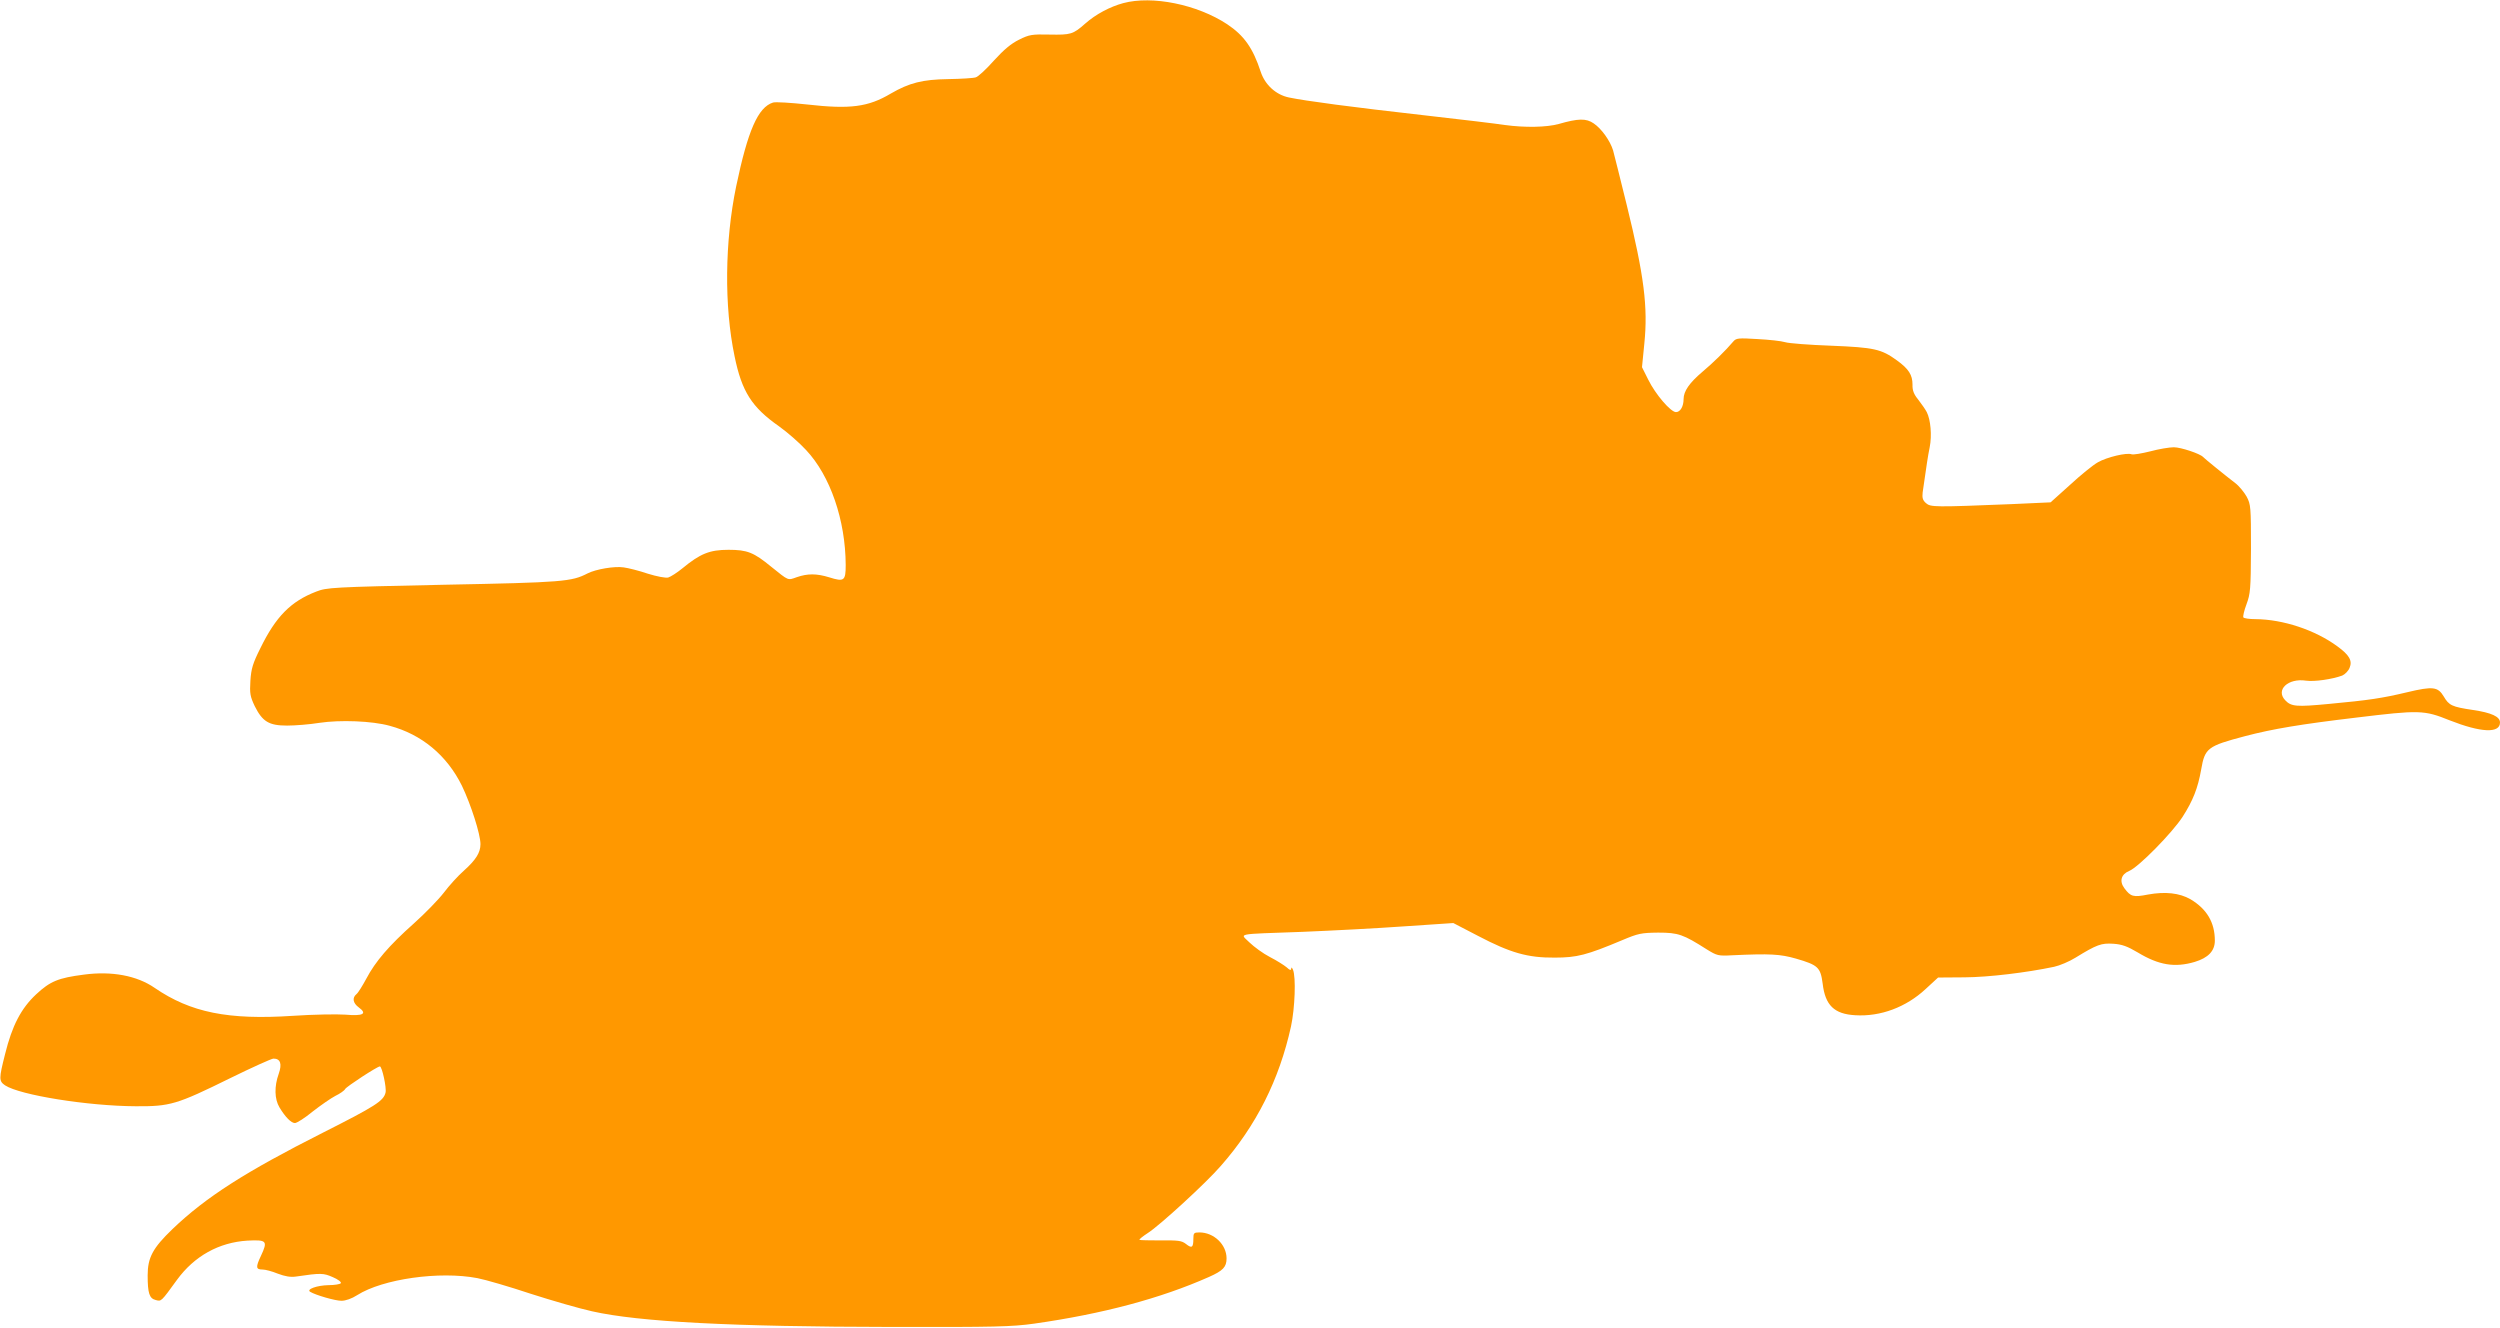 <?xml version="1.0" standalone="no"?>
<!DOCTYPE svg PUBLIC "-//W3C//DTD SVG 20010904//EN"
 "http://www.w3.org/TR/2001/REC-SVG-20010904/DTD/svg10.dtd">
<svg version="1.0" xmlns="http://www.w3.org/2000/svg"
 width="1280pt" height="680pt" viewBox="0 0 1280 680"
 preserveAspectRatio="xMidYMid meet">
<g transform="translate(0,680) scale(0.1,-0.1)"
fill="#ff9800" stroke="none">
<path d="M5751 6784 c-67 -18 -141 -57 -195 -105 -62 -55 -74 -58 -182 -56
-90 2 -104 0 -156 -26 -41 -20 -78 -51 -129 -107 -39 -44 -81 -83 -93 -86 -11
-4 -75 -8 -141 -9 -132 -2 -199 -19 -294 -74 -116 -69 -208 -81 -428 -56 -83
9 -162 14 -175 10 -77 -24 -129 -143 -189 -430 -58 -281 -62 -611 -8 -869 37
-181 88 -261 228 -359 42 -30 104 -84 138 -121 124 -132 202 -359 203 -589 0
-81 -8 -87 -84 -63 -65 20 -111 20 -166 1 -48 -17 -40 -20 -131 53 -90 74
-123 87 -219 87 -97 0 -145 -20 -235 -94 -28 -23 -61 -44 -74 -48 -13 -3 -57
5 -105 20 -44 15 -100 29 -123 32 -46 7 -142 -9 -185 -31 -82 -42 -123 -46
-738 -58 -572 -12 -597 -14 -651 -35 -130 -50 -207 -128 -286 -290 -39 -78
-47 -105 -51 -167 -4 -65 -1 -80 22 -129 40 -80 73 -100 166 -100 41 0 116 6
165 14 106 16 270 10 360 -15 164 -44 293 -151 370 -307 46 -96 95 -248 95
-299 0 -43 -23 -80 -84 -135 -30 -26 -77 -78 -104 -114 -27 -35 -96 -106 -153
-157 -128 -114 -197 -195 -243 -282 -20 -37 -42 -73 -51 -80 -23 -19 -18 -46
12 -68 45 -33 22 -45 -69 -37 -44 3 -164 1 -268 -6 -332 -22 -524 17 -708 143
-91 63 -220 87 -362 68 -132 -17 -173 -34 -245 -101 -77 -72 -123 -160 -159
-306 -32 -126 -32 -138 0 -160 76 -50 425 -106 669 -107 176 -1 208 8 484 144
112 55 212 100 221 100 36 0 45 -27 27 -78 -23 -64 -22 -129 4 -172 30 -50 60
-80 79 -80 10 0 51 26 91 59 41 32 93 68 116 80 23 11 46 27 50 35 7 13 165
116 178 116 11 0 35 -110 29 -134 -10 -43 -53 -70 -322 -206 -394 -199 -598
-329 -769 -493 -101 -97 -127 -146 -127 -237 0 -92 9 -118 41 -126 29 -8 27
-10 109 103 89 122 215 192 361 201 99 5 105 -1 69 -78 -28 -59 -26 -70 9 -70
13 0 48 -9 77 -21 37 -14 65 -19 93 -15 129 19 141 18 189 -3 26 -11 45 -25
41 -31 -3 -5 -32 -10 -63 -10 -58 -1 -115 -21 -94 -34 28 -17 128 -46 160 -46
22 0 53 11 81 29 131 83 421 124 615 87 42 -8 165 -44 273 -80 109 -35 251
-76 315 -90 239 -54 718 -79 1533 -80 532 -1 615 1 730 17 351 50 647 129 895
239 72 32 90 51 90 95 0 71 -65 133 -139 133 -28 0 -31 -3 -31 -33 0 -45 -8
-50 -38 -26 -22 17 -39 19 -129 18 -58 0 -106 1 -109 3 -2 3 17 18 43 35 60
38 299 257 374 344 181 206 299 441 359 714 20 93 26 253 10 290 -5 12 -9 14
-9 6 -1 -11 -7 -9 -23 6 -13 11 -51 35 -86 53 -35 18 -81 52 -104 74 -49 49
-82 42 272 55 146 6 379 18 518 28 l253 17 127 -66 c166 -87 254 -112 392
-111 114 0 164 13 345 89 83 35 98 38 185 39 103 0 128 -9 249 -86 52 -32 58
-34 130 -30 195 9 245 6 326 -17 114 -33 126 -45 137 -128 13 -111 59 -156
167 -162 129 -8 260 41 360 134 l64 59 136 1 c125 1 315 24 458 54 28 6 78 27
110 47 109 67 132 75 193 71 45 -3 72 -13 126 -45 108 -65 189 -78 291 -48 69
21 103 56 103 109 0 93 -41 162 -125 212 -56 32 -129 40 -217 24 -76 -15 -89
-11 -121 32 -27 36 -17 72 25 89 48 20 219 194 273 277 53 83 78 146 95 242
19 110 32 120 225 171 141 37 284 61 570 95 322 39 346 39 477 -14 160 -63
258 -68 258 -11 0 30 -44 50 -139 64 -107 16 -122 23 -149 69 -30 50 -56 53
-186 22 -130 -31 -197 -41 -401 -60 -168 -16 -194 -14 -225 19 -50 53 15 114
107 100 43 -6 133 7 185 26 14 6 32 24 38 40 15 36 -1 65 -63 110 -113 83
-277 138 -419 139 -31 0 -59 4 -62 9 -3 5 4 35 16 67 20 54 22 77 23 284 0
215 -1 227 -22 267 -13 23 -39 55 -59 70 -51 39 -158 126 -164 133 -15 17
-114 50 -150 50 -22 0 -77 -9 -121 -21 -44 -11 -87 -18 -95 -15 -25 10 -128
-15 -173 -41 -25 -14 -89 -66 -143 -116 l-99 -89 -197 -9 c-398 -16 -417 -16
-441 5 -17 15 -20 27 -17 55 21 145 26 182 36 231 12 60 5 141 -15 180 -7 14
-27 42 -43 63 -23 28 -31 48 -30 78 0 49 -19 80 -80 124 -80 58 -116 66 -337
75 -110 4 -216 12 -235 18 -19 6 -83 13 -142 16 -98 6 -109 5 -124 -13 -37
-44 -103 -109 -158 -155 -66 -56 -96 -99 -96 -139 0 -38 -17 -67 -39 -67 -27
0 -105 91 -142 166 l-32 64 12 121 c19 186 -1 347 -90 709 -33 135 -65 261
-70 280 -15 49 -59 111 -99 138 -39 27 -79 26 -180 -3 -62 -17 -173 -19 -275
-5 -38 6 -229 29 -424 51 -355 40 -596 72 -682 90 -67 14 -122 65 -144 131
-40 122 -85 186 -172 244 -153 101 -383 148 -532 108z"/>
</g>
</svg>
